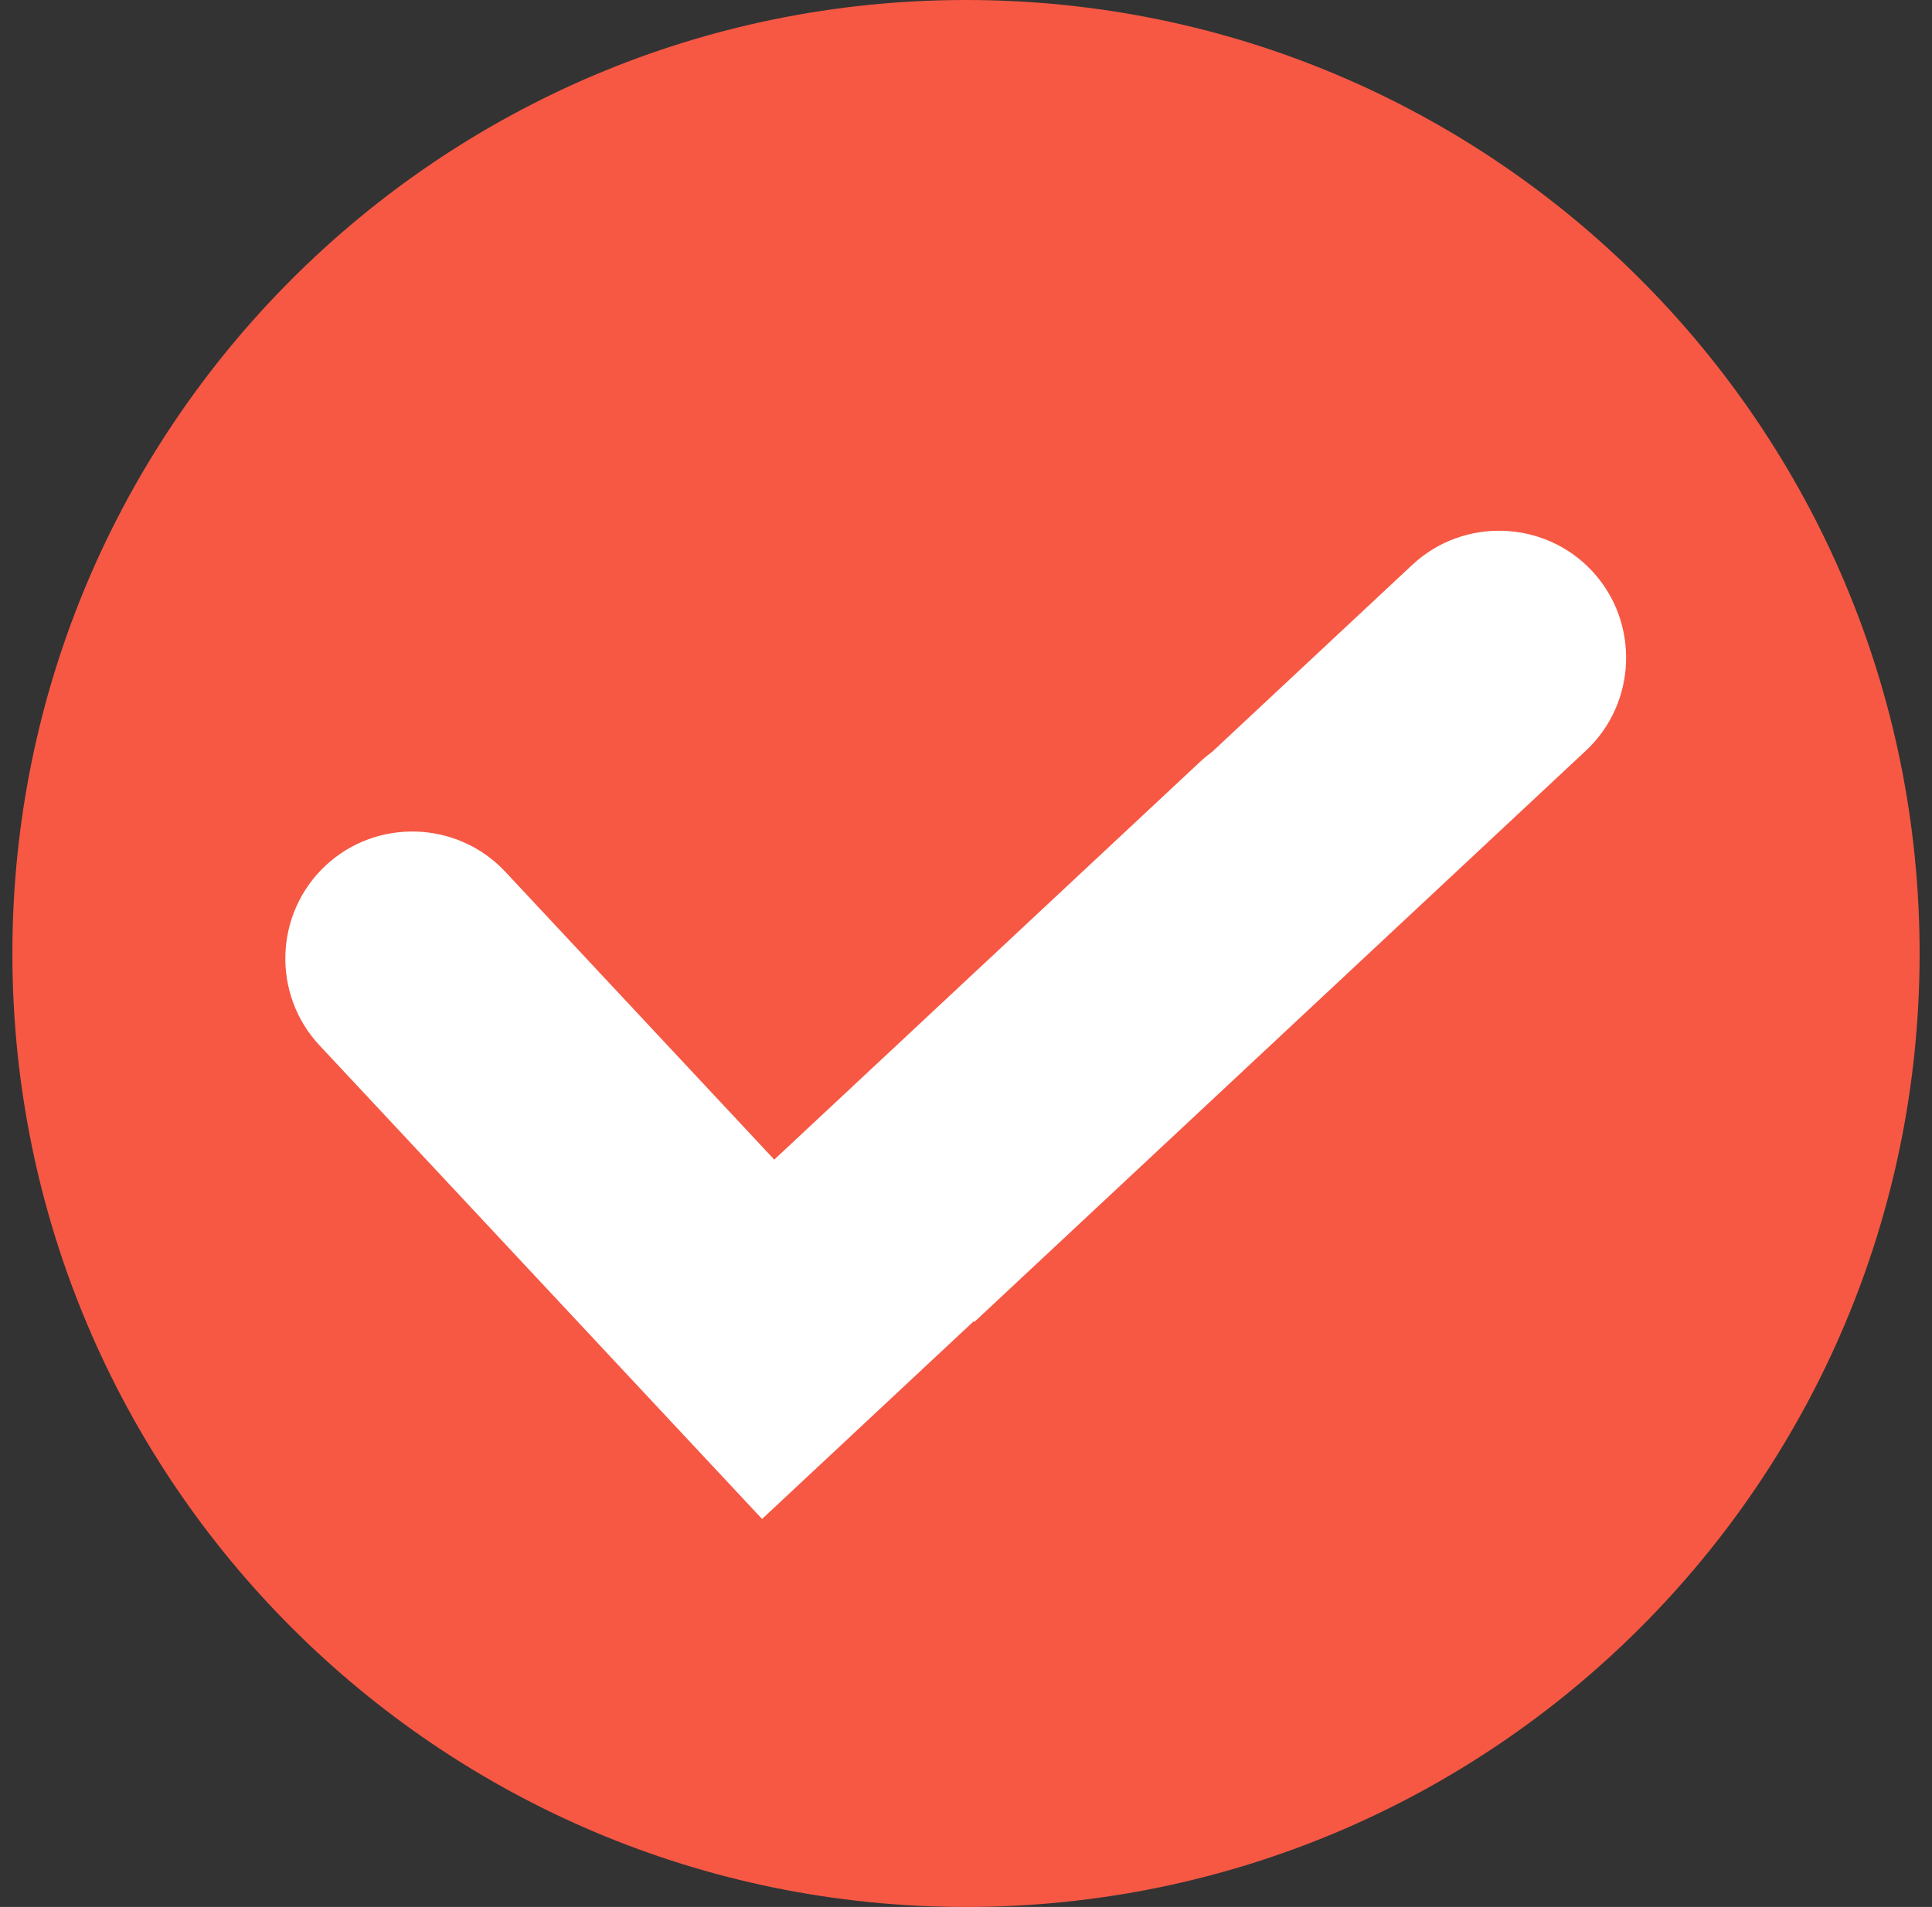 <svg xmlns="http://www.w3.org/2000/svg" width="78" height="77" viewBox="0 0 78 77" fill="none"><rect x="0" y="0" width="78" height="77" fill="#333333" stroke="none"/><path d="M39 77C60.263 77 77.5 59.763 77.5 38.5C77.5 17.237 60.263 0 39 0C17.737 0 0.5 17.237 0.5 38.5C0.5 59.763 17.737 77 39 77Z" fill="#F65844"></path><path fill-rule="evenodd" clip-rule="evenodd" d="M26.977 57.278L12.896 42.207C10.969 40.144 11.079 36.88 13.143 34.952C15.206 33.024 18.47 33.135 20.398 35.198L31.259 46.823L48.451 30.76C48.606 30.615 48.767 30.483 48.934 30.361L57.019 22.807C59.082 20.879 62.347 20.99 64.274 23.053C66.202 25.116 66.091 28.381 64.028 30.309L39.335 53.38L39.309 53.352L30.767 61.333L26.977 57.278Z" fill="white"></path></svg>